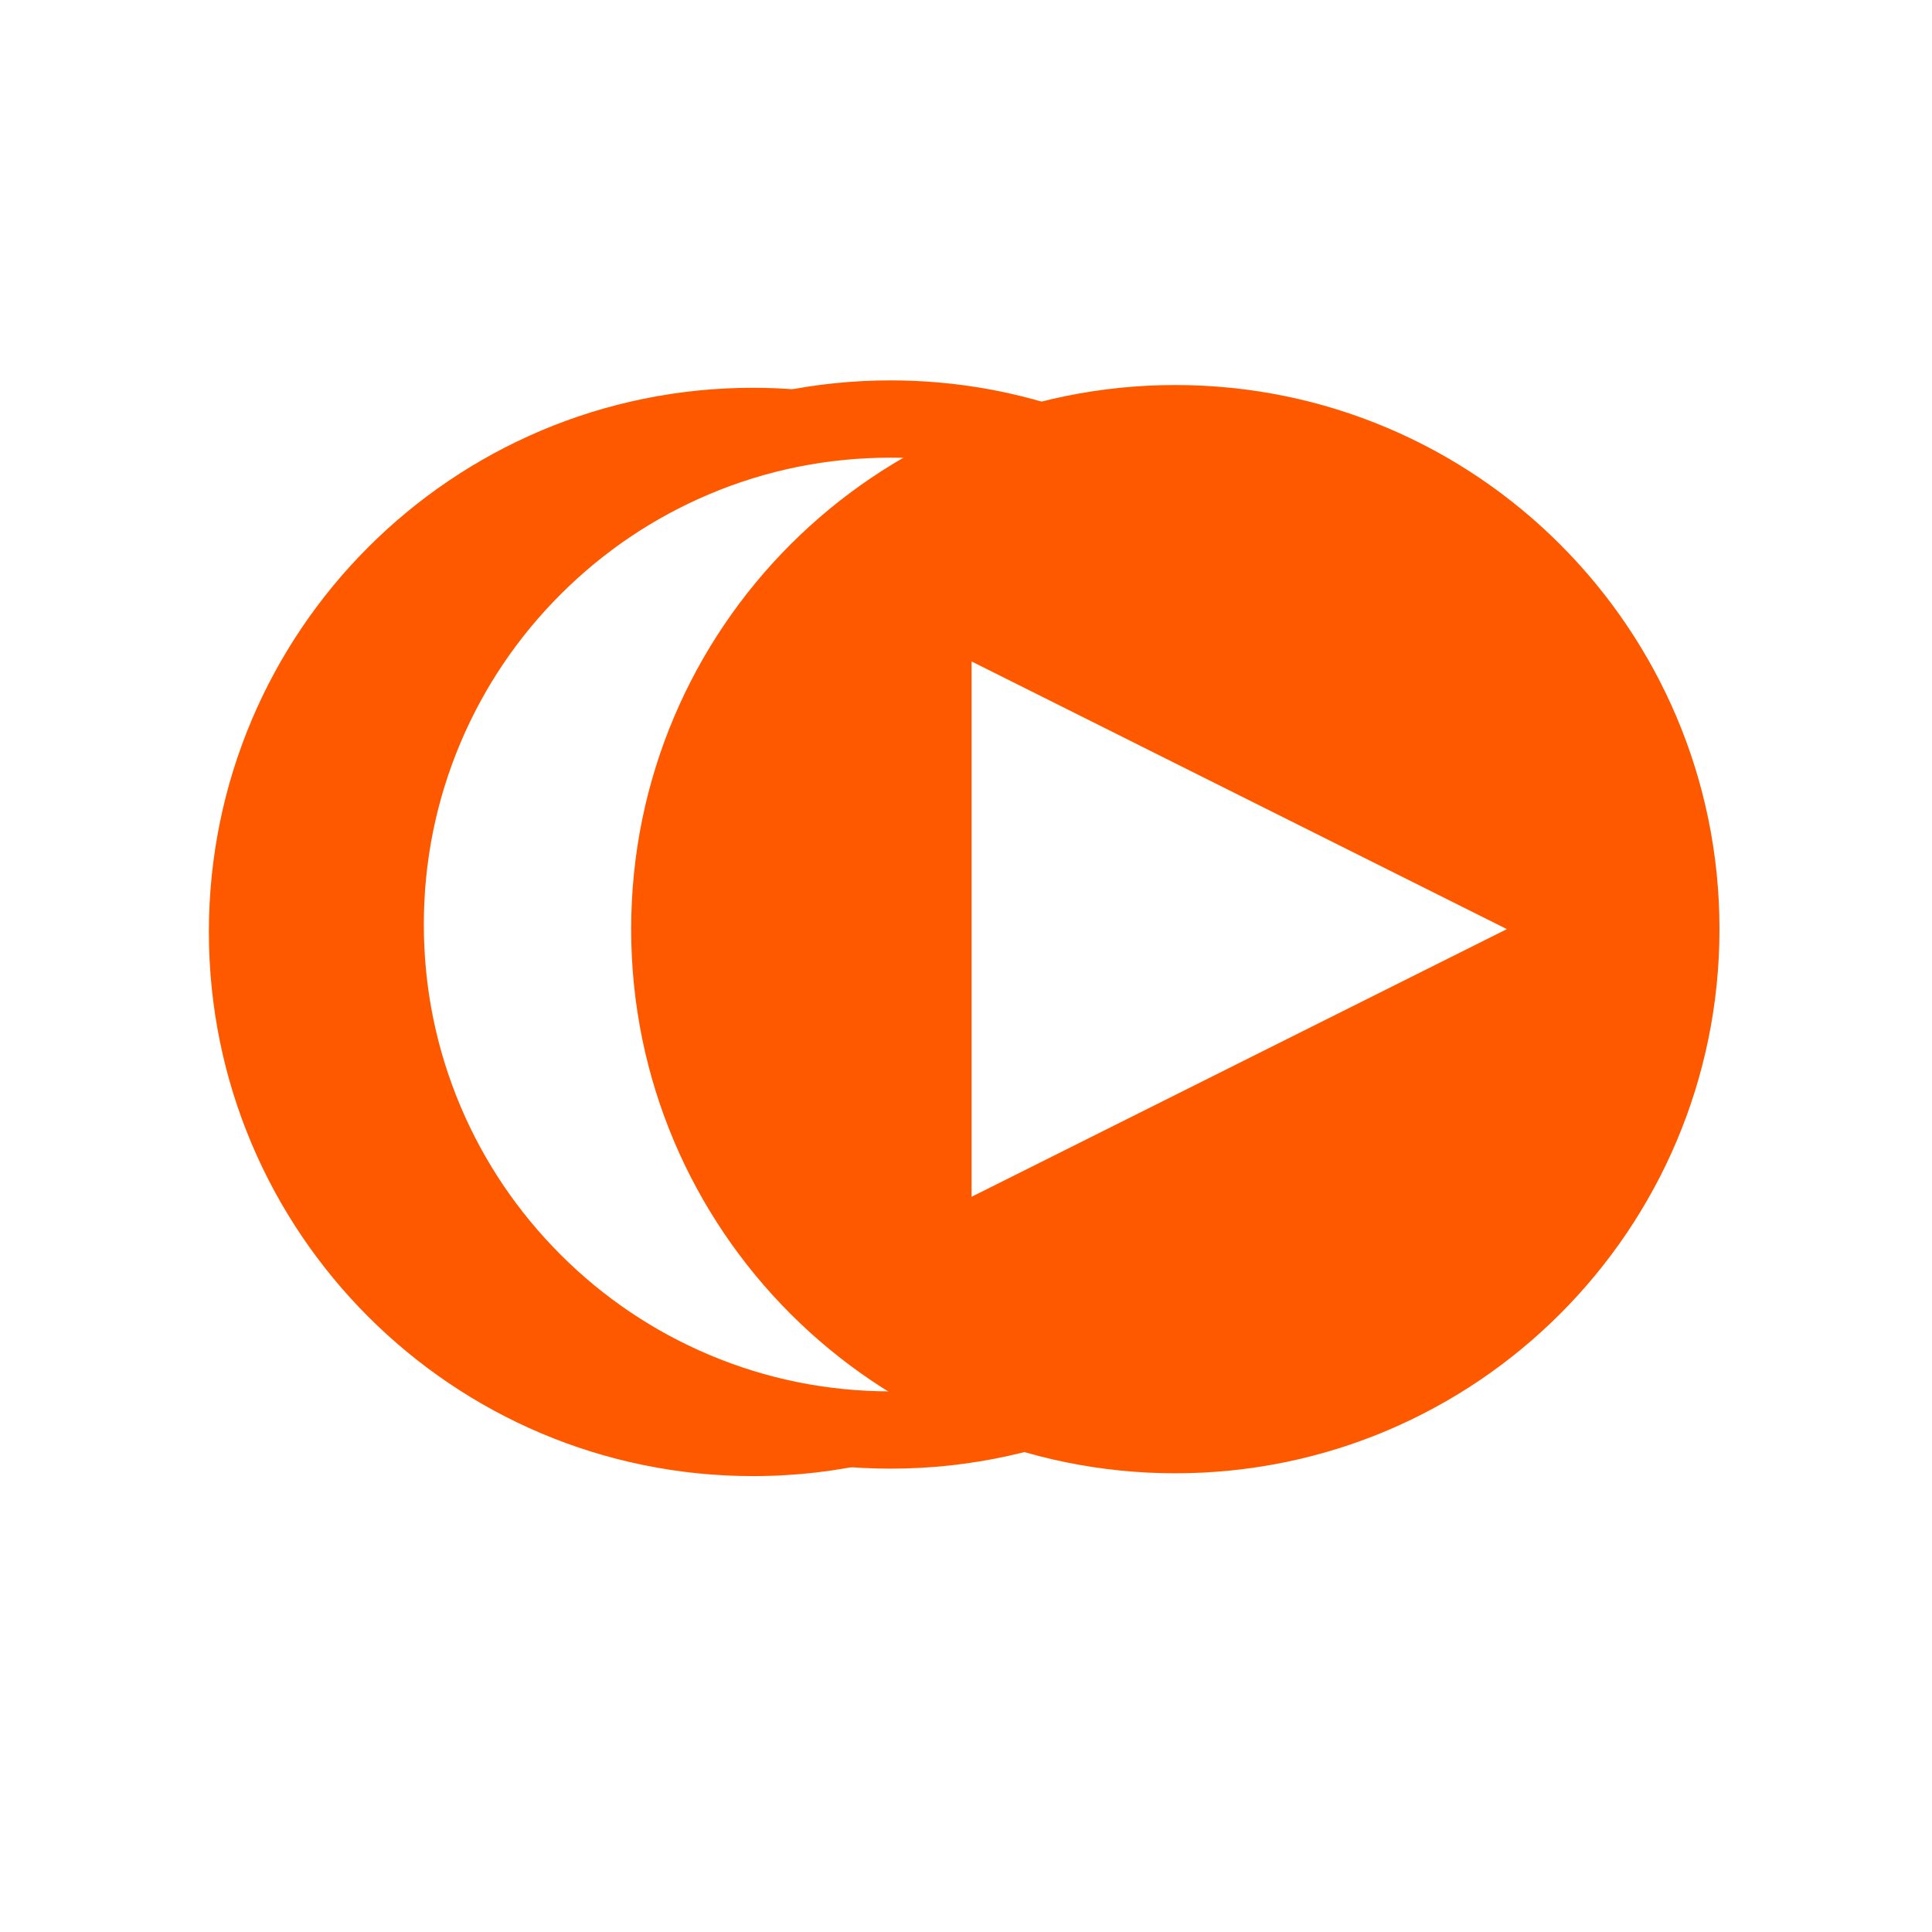 <svg width="35" height="35" viewBox="0 0 35 35" fill="none" xmlns="http://www.w3.org/2000/svg">
<path d="M16.135 8.291C17.144 8.291 18.13 8.466 19.067 8.812C19.971 9.146 20.808 9.631 21.552 10.253C22.096 10.707 22.788 11.196 23.519 11.714C24.671 12.53 25.976 13.454 26.953 14.415C27.88 15.328 28.35 16.113 28.35 16.748C28.35 16.956 28.233 17.423 27.446 18.228C26.754 18.936 25.814 19.637 24.905 20.316C23.953 21.026 23.053 21.698 22.455 22.37C21.668 23.253 20.726 23.95 19.656 24.441C18.549 24.948 17.365 25.206 16.136 25.206C14.993 25.206 13.886 24.983 12.844 24.542C11.837 24.116 10.932 23.506 10.155 22.729C9.378 21.951 8.768 21.047 8.342 20.04C7.902 18.998 7.678 17.891 7.678 16.748C7.678 15.606 7.902 14.499 8.342 13.457C8.768 12.45 9.378 11.545 10.155 10.768C10.933 9.991 11.837 9.381 12.844 8.955C13.886 8.514 14.993 8.291 16.136 8.291M16.135 6.891C10.691 6.891 6.277 11.304 6.277 16.748C6.277 22.193 10.691 26.606 16.135 26.606C19.064 26.606 21.694 25.329 23.499 23.301C25.05 21.56 29.75 19.264 29.75 16.749C29.75 13.707 24.615 10.987 22.449 9.179C20.739 7.751 18.537 6.891 16.135 6.891V6.891Z" fill="#FF5900"/>
<path d="M21.292 6.975C15.848 6.975 11.434 11.388 11.434 16.832C11.434 22.277 15.848 26.69 21.292 26.69C26.736 26.69 31.15 22.277 31.15 16.832C31.15 11.388 26.736 6.975 21.292 6.975ZM17.601 21.681V11.983L27.298 16.832L17.601 21.681Z" fill="#FF5900"/>
<path d="M7.642 16.749C7.642 12.085 10.881 8.178 15.232 7.154C14.714 7.07 14.183 7.025 13.642 7.025C8.197 7.025 3.784 11.439 3.784 16.883C3.784 22.327 8.197 26.741 13.642 26.741C14.422 26.741 15.181 26.65 15.909 26.478C11.221 25.718 7.642 21.652 7.642 16.749Z" fill="#FF5900"/>
</svg>
